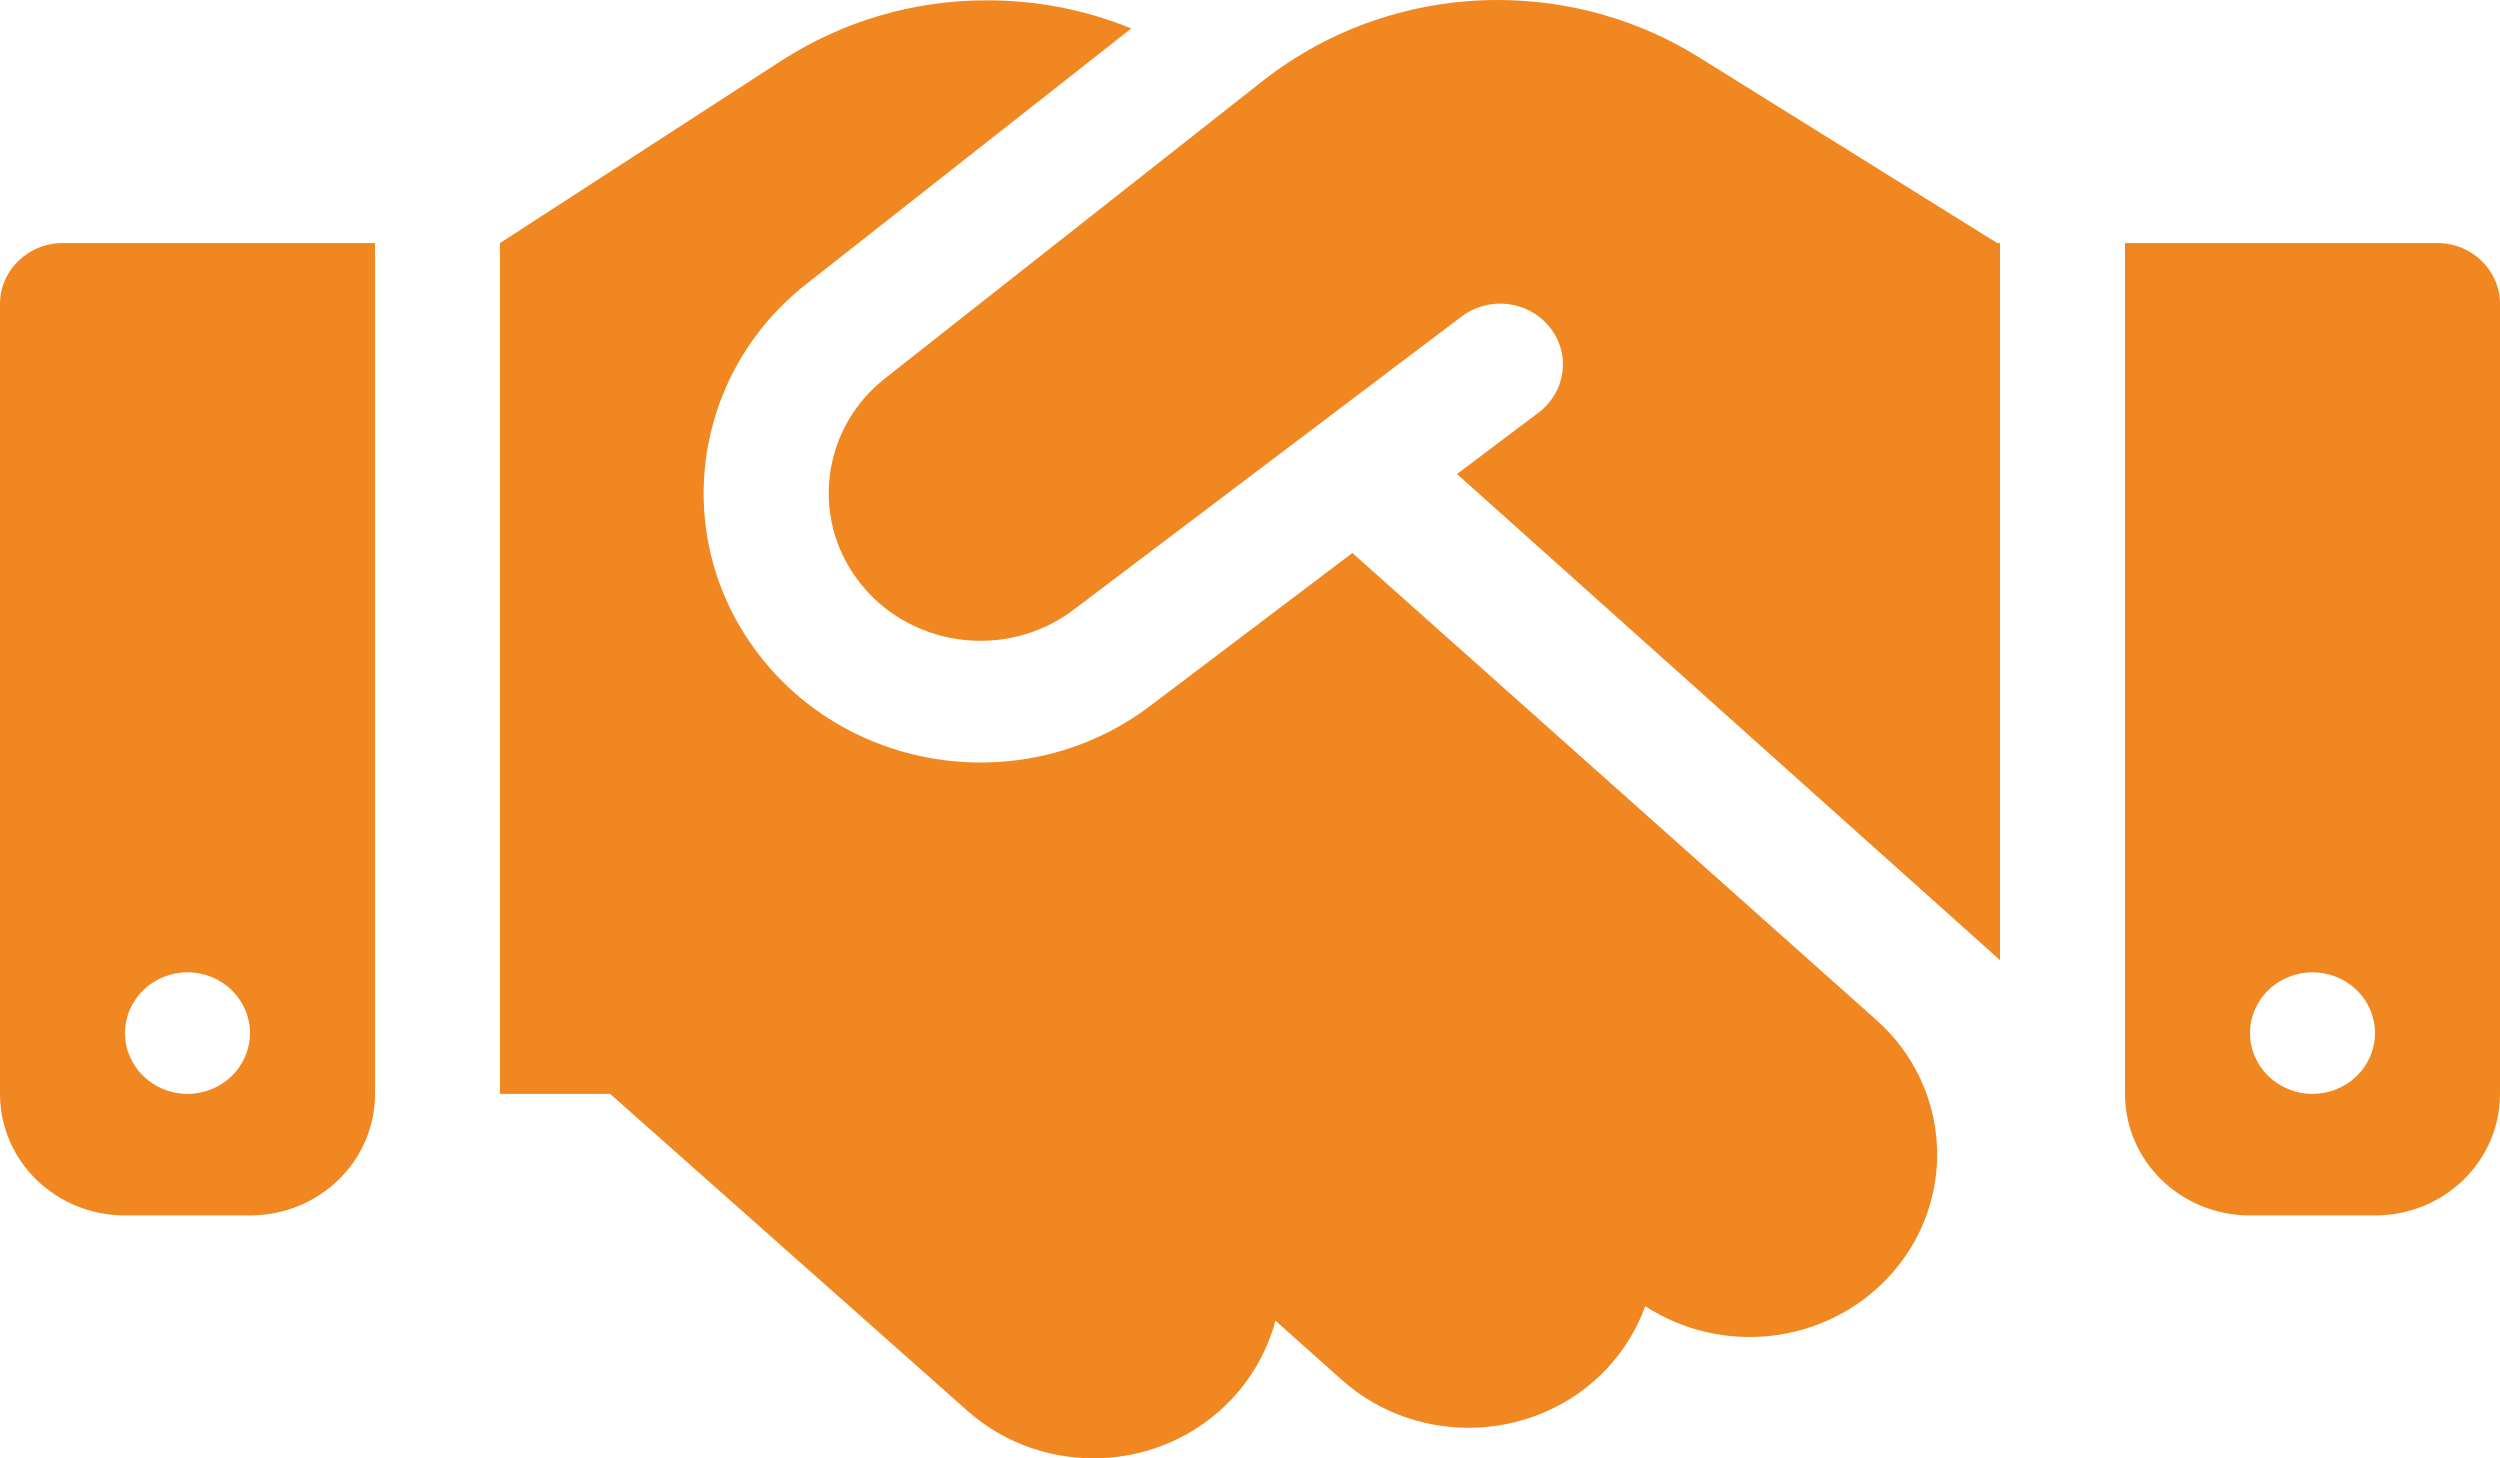 <?xml version="1.0" encoding="UTF-8"?>
<svg xmlns="http://www.w3.org/2000/svg" width="36" height="21" viewBox="0 0 36 21" fill="none">
  <path d="M18.191 1.159L12.746 5.447C11.841 6.158 11.666 7.438 12.352 8.352C13.078 9.325 14.49 9.517 15.463 8.778L21.049 4.556C21.442 4.261 22.005 4.326 22.314 4.709C22.624 5.092 22.551 5.639 22.157 5.94L20.981 6.826L28.8 13.826V3.5H28.761L28.541 3.364L24.457 0.82C23.597 0.284 22.59 0 21.566 0C20.34 0 19.148 0.41 18.191 1.159ZM19.474 7.963L16.566 10.162C14.794 11.507 12.223 11.157 10.896 9.385C9.647 7.717 9.962 5.387 11.61 4.091L16.29 0.41C15.637 0.142 14.934 0.005 14.22 0.005C13.162 -8.3536e-08 12.133 0.306 11.25 0.875L7.2 3.5V15.752H8.786L13.928 20.313C15.03 21.292 16.734 21.215 17.741 20.143C18.051 19.81 18.259 19.421 18.366 19.017L19.322 19.87C20.419 20.849 22.129 20.778 23.136 19.711C23.389 19.443 23.574 19.131 23.692 18.809C24.784 19.52 26.269 19.372 27.186 18.399C28.192 17.332 28.119 15.669 27.023 14.691L19.474 7.963ZM0.9 3.5C0.405 3.5 0 3.894 0 4.375V15.752C0 16.72 0.804 17.502 1.8 17.502H3.6C4.596 17.502 5.4 16.72 5.4 15.752V3.5H0.9ZM2.7 14.001C2.939 14.001 3.168 14.094 3.336 14.258C3.505 14.422 3.6 14.644 3.6 14.876C3.6 15.108 3.505 15.331 3.336 15.495C3.168 15.659 2.939 15.752 2.7 15.752C2.461 15.752 2.232 15.659 2.064 15.495C1.895 15.331 1.8 15.108 1.8 14.876C1.8 14.644 1.895 14.422 2.064 14.258C2.232 14.094 2.461 14.001 2.7 14.001ZM30.6 3.5V15.752C30.6 16.72 31.404 17.502 32.4 17.502H34.2C35.196 17.502 36 16.72 36 15.752V4.375C36 3.894 35.595 3.5 35.1 3.5H30.6ZM32.4 14.876C32.4 14.644 32.495 14.422 32.664 14.258C32.832 14.094 33.061 14.001 33.3 14.001C33.539 14.001 33.768 14.094 33.936 14.258C34.105 14.422 34.2 14.644 34.2 14.876C34.2 15.108 34.105 15.331 33.936 15.495C33.768 15.659 33.539 15.752 33.3 15.752C33.061 15.752 32.832 15.659 32.664 15.495C32.495 15.331 32.4 15.108 32.4 14.876Z" fill="#F18720"></path>
</svg>
